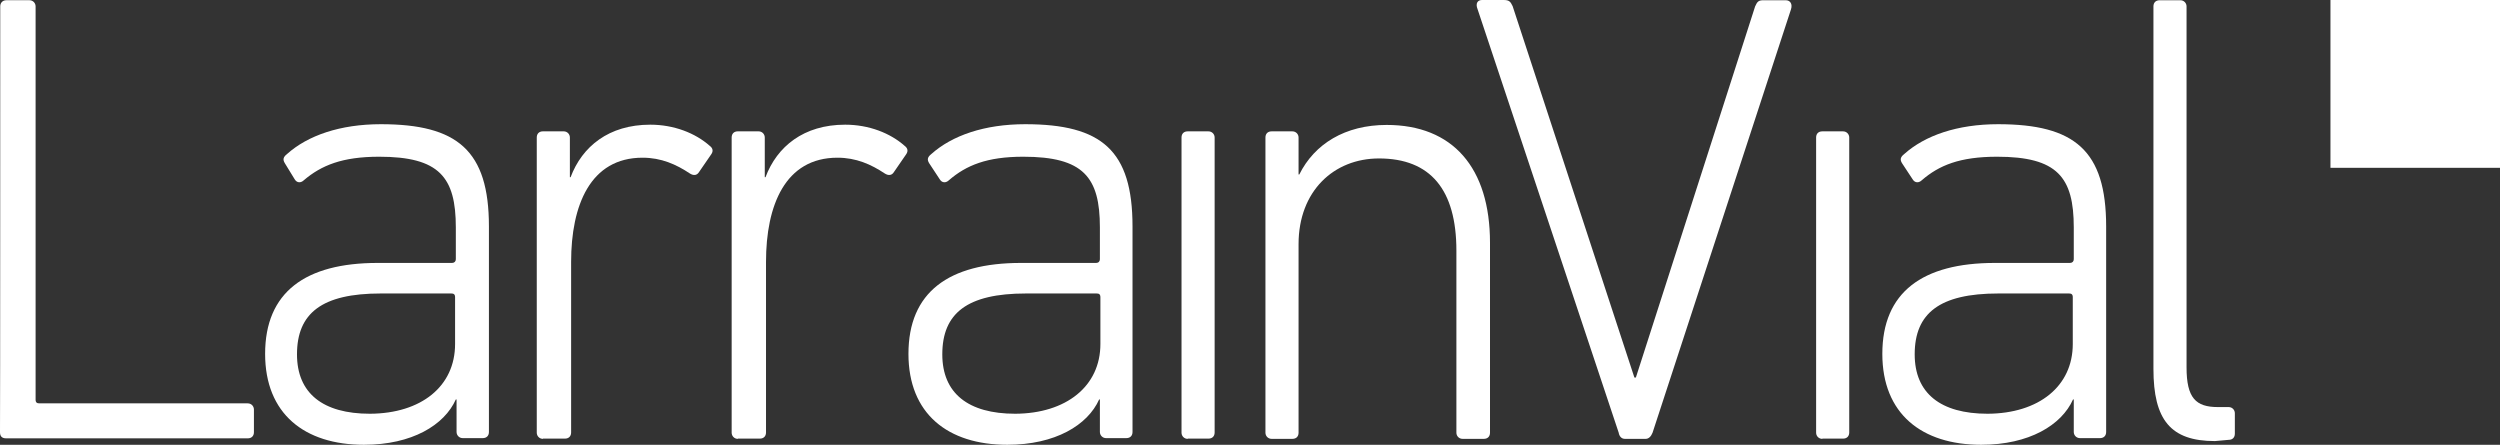 <svg width="163" height="29" viewBox="0 0 163 29" fill="none" xmlns="http://www.w3.org/2000/svg">
<rect x="0" y="0" width="163" height="29" fill="#333333" stroke="none"/>
<path d="M163 0H151.946V10.941H163V0Z" fill="white"/>
<path d="M0.016 0.416C0.016 0.191 0.162 0.014 0.422 0.014H1.915C2.159 0.014 2.321 0.207 2.321 0.416V26.058C2.321 26.25 2.419 26.299 2.565 26.299H16.151C16.394 26.299 16.556 26.491 16.556 26.7V28.178C16.556 28.419 16.41 28.58 16.151 28.58H0.406C0.114 28.58 0 28.436 0 28.178C0.016 28.195 0.016 0.416 0.016 0.416Z" fill="white"/>
<path d="M29.671 22.429V19.376C29.671 19.183 29.574 19.135 29.427 19.135H24.818C20.987 19.135 19.364 20.421 19.364 23.104C19.364 25.642 21.052 26.976 24.12 26.976C27.463 26.96 29.671 25.192 29.671 22.429ZM19.818 11.745C19.623 11.938 19.364 11.938 19.218 11.697L18.568 10.636C18.422 10.395 18.471 10.235 18.715 10.042C20.062 8.837 22.172 8.098 24.834 8.098C29.833 8.098 31.878 9.817 31.878 14.765V28.165C31.878 28.405 31.732 28.566 31.473 28.566H30.174C29.931 28.566 29.768 28.373 29.768 28.165V26.044H29.72C28.973 27.715 26.863 29 23.73 29C19.851 29 17.286 26.976 17.286 23.072C17.286 19.055 19.899 17.143 24.623 17.143H29.476C29.622 17.143 29.72 17.047 29.72 16.902V14.829C29.72 11.552 28.648 10.218 24.72 10.218C22.318 10.218 20.954 10.781 19.818 11.745Z" fill="white"/>
<path d="M35.403 28.614C35.159 28.614 34.997 28.421 34.997 28.212V8.965C34.997 8.724 35.143 8.563 35.403 8.563H36.75C36.993 8.563 37.156 8.756 37.156 8.965V11.552H37.204C37.951 9.559 39.688 8.129 42.398 8.129C43.941 8.129 45.336 8.676 46.278 9.511C46.473 9.656 46.521 9.849 46.375 10.057L45.58 11.214C45.434 11.455 45.207 11.455 44.979 11.311C44.087 10.716 43.113 10.282 41.895 10.282C38.487 10.282 37.237 13.383 37.237 17.078V28.196C37.237 28.437 37.091 28.598 36.831 28.598H35.403V28.614Z" fill="white"/>
<path d="M48.11 28.614C47.867 28.614 47.704 28.421 47.704 28.212V8.965C47.704 8.724 47.85 8.563 48.11 8.563H49.457C49.701 8.563 49.863 8.756 49.863 8.965V11.552H49.912C50.658 9.559 52.395 8.129 55.106 8.129C56.648 8.129 58.044 8.676 58.985 9.511C59.18 9.656 59.229 9.849 59.083 10.057L58.287 11.214C58.141 11.455 57.914 11.455 57.687 11.311C56.794 10.716 55.82 10.282 54.603 10.282C51.194 10.282 49.944 13.383 49.944 17.078V28.196C49.944 28.437 49.798 28.598 49.538 28.598H48.11V28.614Z" fill="white"/>
<path d="M71.746 22.429V19.376C71.746 19.183 71.648 19.135 71.502 19.135H66.892C63.062 19.135 61.438 20.421 61.438 23.104C61.438 25.642 63.127 26.976 66.194 26.976C69.506 26.96 71.746 25.192 71.746 22.429ZM61.877 11.745C61.682 11.938 61.422 11.938 61.276 11.697L60.578 10.636C60.432 10.395 60.481 10.235 60.724 10.042C62.072 8.837 64.182 8.098 66.844 8.098C71.843 8.098 73.84 9.817 73.84 14.765V28.165C73.84 28.405 73.694 28.566 73.434 28.566H72.119C71.876 28.566 71.713 28.373 71.713 28.165V26.044H71.665C70.918 27.715 68.808 29 65.675 29C61.796 29 59.231 26.976 59.231 23.072C59.231 19.055 61.844 17.143 66.568 17.143H71.47C71.616 17.143 71.713 17.047 71.713 16.902V14.829C71.713 11.552 70.642 10.218 66.714 10.218C64.344 10.218 62.997 10.781 61.877 11.745Z" fill="white"/>
<path d="M77.441 28.614C77.198 28.614 77.035 28.422 77.035 28.213V8.965C77.035 8.724 77.181 8.564 77.441 8.564H78.788C79.032 8.564 79.194 8.756 79.194 8.965V28.197C79.194 28.438 79.048 28.598 78.788 28.598H77.441V28.614Z" fill="white"/>
<path d="M95.363 28.614C95.119 28.614 94.957 28.422 94.957 28.213V16.34C94.957 12.371 93.269 10.331 89.909 10.331C86.971 10.331 84.666 12.452 84.666 15.922V28.213C84.666 28.454 84.52 28.614 84.26 28.614H82.913C82.669 28.614 82.507 28.422 82.507 28.213V8.965C82.507 8.724 82.653 8.564 82.913 8.564H84.26C84.504 8.564 84.666 8.756 84.666 8.965V11.375H84.715C85.705 9.383 87.701 8.146 90.412 8.146C94.713 8.146 97.148 10.925 97.148 15.826V28.213C97.148 28.454 97.002 28.614 96.742 28.614H95.363Z" fill="white"/>
<path d="M105.945 28.614C105.702 28.614 105.572 28.421 105.539 28.212L96.336 0.594C96.19 0.225 96.336 0 96.628 0H98.024C98.397 0 98.478 0.096 98.624 0.402L106.562 24.614H106.659L114.434 0.418C114.58 0.08 114.678 0.016 114.986 0.016H116.431C116.723 0.016 116.885 0.257 116.772 0.611L107.747 28.212C107.649 28.453 107.503 28.614 107.292 28.614H105.945Z" fill="white"/>
<path d="M118.817 28.614C118.573 28.614 118.411 28.422 118.411 28.213V8.965C118.411 8.724 118.557 8.564 118.817 8.564H120.164C120.407 8.564 120.57 8.756 120.57 8.965V28.197C120.57 28.438 120.424 28.598 120.164 28.598H118.817V28.614Z" fill="white"/>
<path d="M135.145 22.429V19.376C135.145 19.183 135.048 19.135 134.902 19.135H130.292C126.461 19.135 124.838 20.421 124.838 23.104C124.838 25.642 126.526 26.976 129.594 26.976C132.922 26.96 135.145 25.192 135.145 22.429ZM125.309 11.745C125.114 11.938 124.855 11.938 124.708 11.697L124.01 10.636C123.864 10.395 123.913 10.235 124.157 10.042C125.504 8.837 127.614 8.098 130.276 8.098C135.275 8.098 137.321 9.817 137.321 14.765V28.165C137.321 28.405 137.174 28.566 136.915 28.566H135.616C135.373 28.566 135.21 28.373 135.21 28.165V26.044H135.162C134.415 27.715 132.305 29 129.172 29C125.293 29 122.728 26.976 122.728 23.072C122.728 19.055 125.341 17.143 130.065 17.143H134.967C135.113 17.143 135.21 17.047 135.21 16.902V14.829C135.21 11.552 134.139 10.218 130.211 10.218C127.776 10.218 126.429 10.781 125.309 11.745Z" fill="white"/>
<path d="M144.413 28.758C141.524 28.758 140.404 27.377 140.404 24.051V0.417C140.404 0.176 140.55 0.016 140.81 0.016H142.157C142.401 0.016 142.563 0.208 142.563 0.417V23.955C142.563 25.947 143.163 26.541 144.608 26.541H145.306C145.55 26.541 145.712 26.734 145.712 26.943V28.276C145.712 28.517 145.566 28.678 145.306 28.678L144.413 28.758Z" fill="white"/>
</svg>
